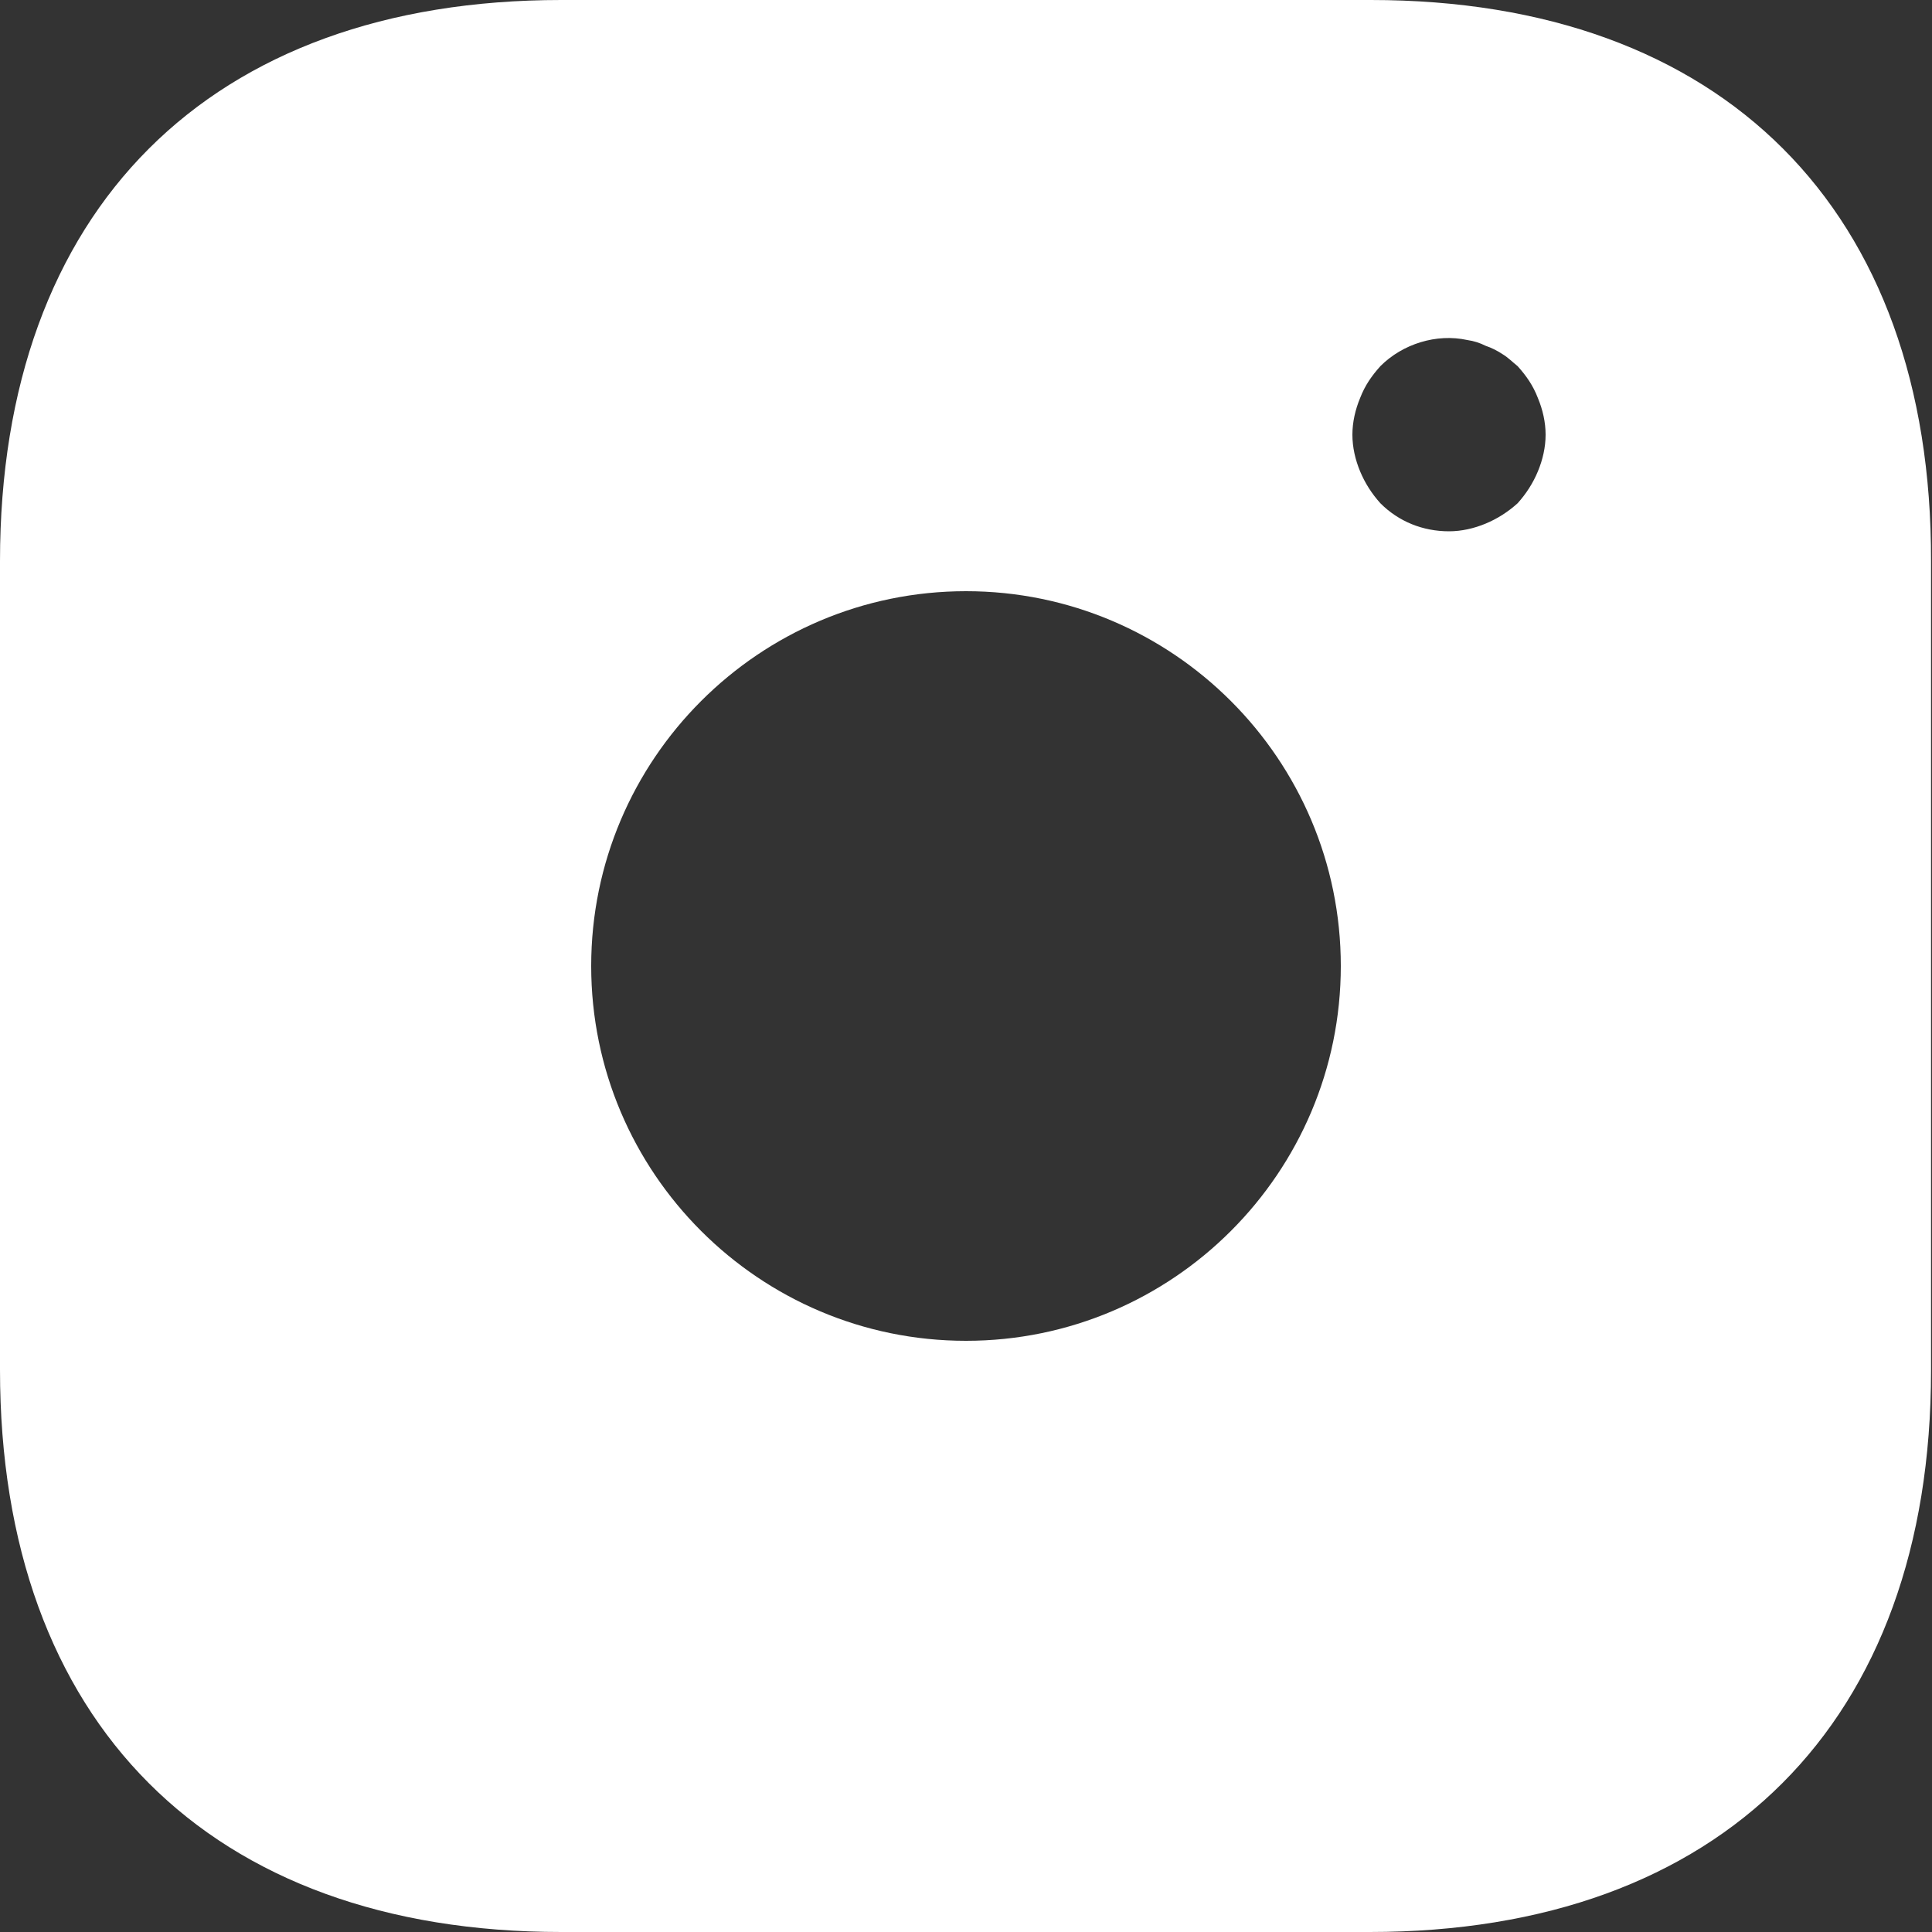 <?xml version="1.0" encoding="UTF-8"?> <svg xmlns="http://www.w3.org/2000/svg" width="30" height="30" viewBox="0 0 30 30" fill="none"><rect x="0" y="0" width="30" height="30" fill="#333333" stroke="none"/><path d="M21.285 0H8.715C3.255 0 0 3.255 0 8.715V21.27C0 26.745 3.255 30 8.715 30H21.27C26.73 30 29.985 26.745 29.985 21.285V8.715C30 3.255 26.745 0 21.285 0ZM15 20.82C11.79 20.82 9.18 18.21 9.18 15C9.18 11.79 11.79 9.18 15 9.18C18.21 9.18 20.82 11.79 20.82 15C20.82 18.21 18.21 20.82 15 20.82ZM23.88 7.32C23.805 7.5 23.7 7.665 23.565 7.815C23.415 7.95 23.25 8.055 23.07 8.13C22.89 8.205 22.695 8.25 22.5 8.25C22.095 8.25 21.72 8.1 21.435 7.815C21.3 7.665 21.195 7.5 21.12 7.32C21.045 7.14 21 6.945 21 6.75C21 6.555 21.045 6.36 21.12 6.18C21.195 5.985 21.3 5.835 21.435 5.685C21.78 5.34 22.305 5.175 22.785 5.28C22.89 5.295 22.98 5.325 23.07 5.37C23.16 5.4 23.25 5.445 23.34 5.505C23.415 5.55 23.49 5.625 23.565 5.685C23.7 5.835 23.805 5.985 23.88 6.18C23.955 6.36 24 6.555 24 6.75C24 6.945 23.955 7.14 23.88 7.32Z" fill="white"></path></svg> 